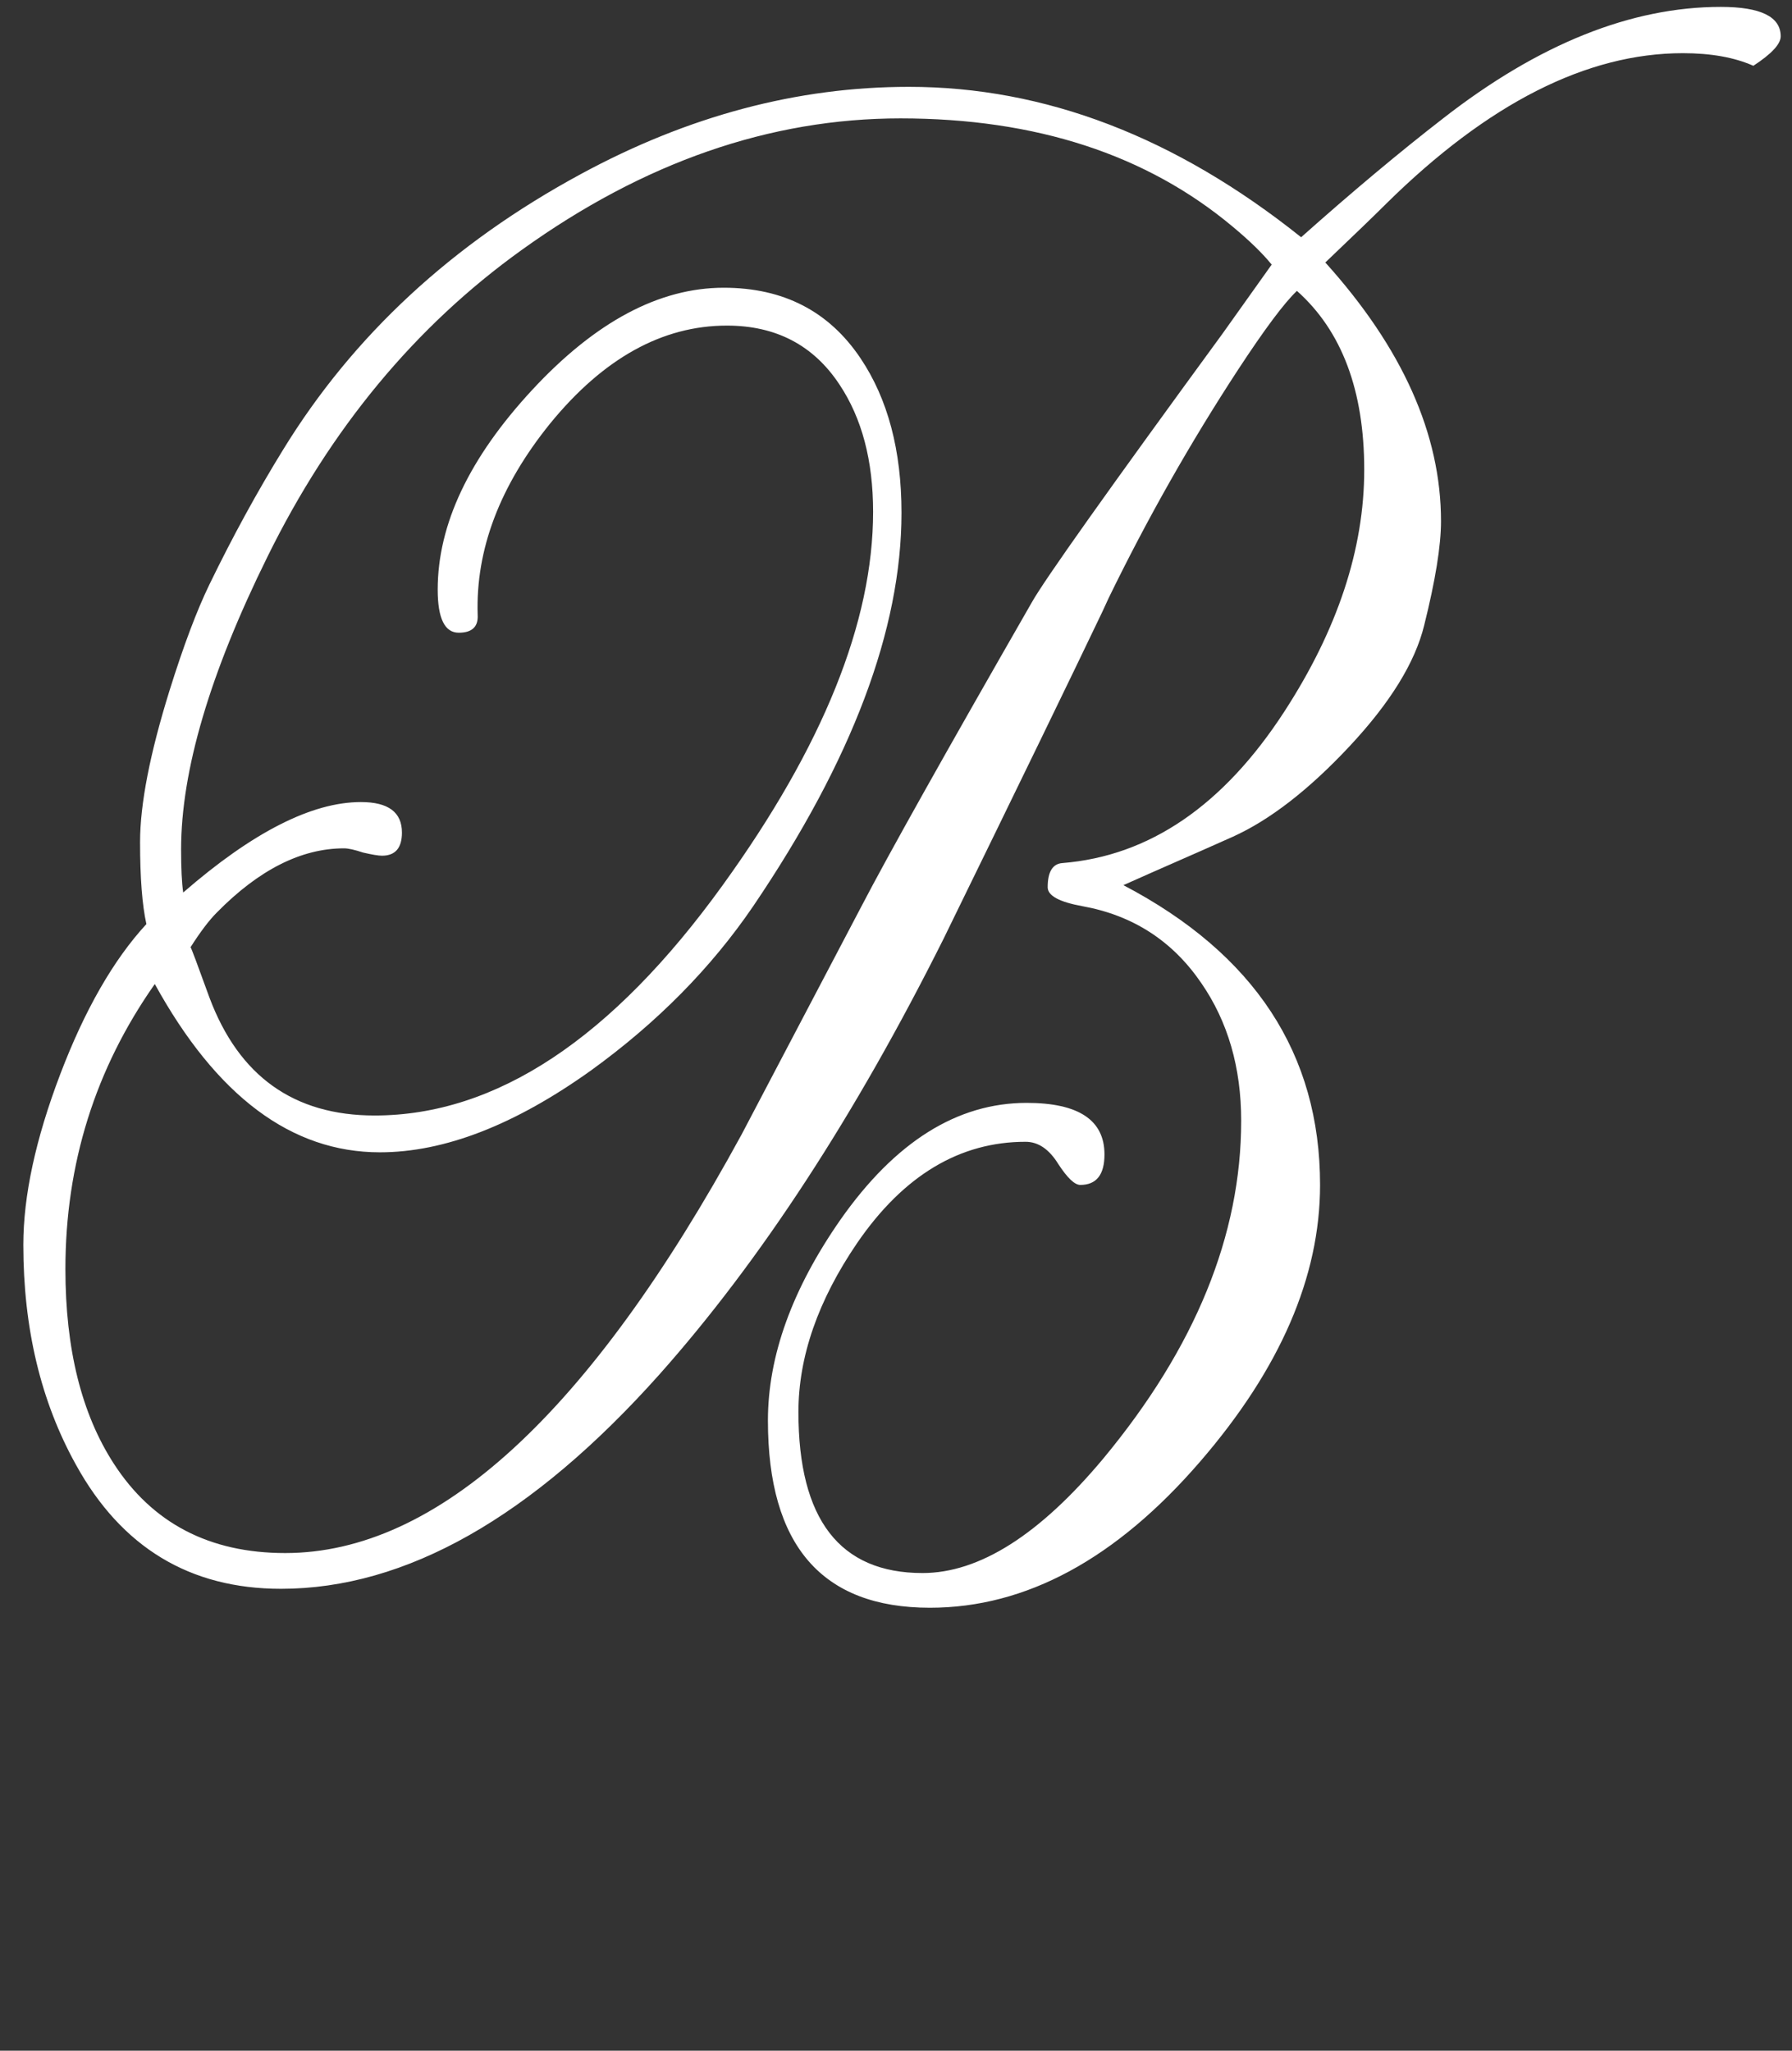 <?xml version="1.0" encoding="UTF-8"?> <svg xmlns="http://www.w3.org/2000/svg" width="104" height="119" viewBox="0 0 104 119" fill="none"><rect x="0" y="0" width="104" height="119" fill="#333333" stroke="none"/><path d="M103.344 2.109C103.344 2.557 102.815 3.127 101.757 3.818C100.659 3.33 99.296 3.086 97.668 3.086C92.093 3.086 86.356 5.995 80.456 11.814C79.846 12.424 78.666 13.564 76.916 15.232C81.392 20.196 83.63 25.201 83.63 30.247C83.63 31.671 83.304 33.685 82.653 36.289C82.124 38.446 80.68 40.785 78.32 43.308C75.96 45.831 73.701 47.581 71.545 48.557C70.731 48.923 69.165 49.615 66.845 50.632L65.197 51.365C72.806 55.352 76.611 61.151 76.611 68.76C76.611 74.09 74.291 79.441 69.653 84.812C64.77 90.468 59.541 93.296 53.967 93.296C47.7 93.296 44.567 89.674 44.567 82.432C44.567 78.688 45.971 74.802 48.779 70.774C51.953 66.257 55.554 63.999 59.582 63.999C62.593 63.999 64.099 64.996 64.099 66.99C64.099 68.17 63.631 68.76 62.695 68.76C62.369 68.76 61.942 68.353 61.413 67.539C60.884 66.685 60.253 66.257 59.521 66.257C55.696 66.257 52.441 68.21 49.755 72.117C47.477 75.453 46.337 78.729 46.337 81.943C46.337 88.169 48.738 91.282 53.54 91.282C56.835 91.282 60.335 89.064 64.038 84.629C69.368 78.2 72.033 71.669 72.033 65.037C72.033 61.944 71.26 59.279 69.714 57.041C68.046 54.6 65.747 53.114 62.817 52.585C61.474 52.341 60.803 51.975 60.803 51.487C60.803 50.592 61.088 50.124 61.657 50.083C66.703 49.676 70.996 46.746 74.536 41.294C77.628 36.533 79.174 31.854 79.174 27.256C79.174 22.658 77.872 19.199 75.268 16.88C74.536 17.572 73.396 19.098 71.85 21.457C69.083 25.689 66.581 30.104 64.343 34.702L63.977 35.496C62.268 39.076 59.196 45.404 54.76 54.477C49.633 64.731 44.14 73.154 38.281 79.746C30.875 88.047 23.551 92.197 16.308 92.197C11.018 92.197 7.051 89.796 4.406 84.995C2.372 81.333 1.354 77.081 1.354 72.239C1.354 69.391 2.067 66.095 3.491 62.351C4.915 58.608 6.583 55.698 8.496 53.623C8.251 52.524 8.129 50.938 8.129 48.862C8.129 46.665 8.699 43.735 9.838 40.073C10.652 37.469 11.425 35.414 12.158 33.909C13.501 31.142 14.925 28.538 16.43 26.096C20.499 19.464 26.257 14.133 33.703 10.105C39.929 6.728 46.276 5.039 52.746 5.039C60.64 5.039 68.229 7.948 75.512 13.767C78.483 11.122 81.229 8.823 83.752 6.87C89.286 2.557 94.657 0.4 99.865 0.4C102.185 0.4 103.344 0.97 103.344 2.109ZM73.803 15.354C73.274 14.703 72.522 13.97 71.545 13.157C66.54 8.966 60.111 6.87 52.258 6.87C44.69 6.87 37.365 9.413 30.285 14.499C24.1 18.935 19.177 24.875 15.515 32.322C12.178 39.076 10.51 44.732 10.51 49.29C10.51 50.388 10.55 51.222 10.632 51.792C14.66 48.293 18.099 46.543 20.947 46.543C22.534 46.543 23.327 47.133 23.327 48.313C23.327 49.208 22.941 49.656 22.168 49.656C21.964 49.656 21.598 49.595 21.069 49.473C20.581 49.31 20.214 49.228 19.97 49.228C17.488 49.228 15.026 50.47 12.585 52.952C12.137 53.399 11.629 54.071 11.059 54.966C11.1 55.007 11.466 55.983 12.158 57.895C13.867 62.453 17.061 64.731 21.74 64.731C28.78 64.731 35.514 60.276 41.943 51.365C47.762 43.308 50.671 36.086 50.671 29.697C50.671 26.727 50.02 24.265 48.718 22.312C47.212 20.033 45.035 18.894 42.187 18.894C38.444 18.894 35.026 20.786 31.933 24.57C29.003 28.192 27.6 31.895 27.722 35.679C27.762 36.37 27.396 36.716 26.623 36.716C25.809 36.716 25.402 35.882 25.402 34.214C25.402 30.43 27.233 26.564 30.895 22.617C34.558 18.67 38.26 16.697 42.004 16.697C45.463 16.697 48.107 18.06 49.938 20.786C51.525 23.146 52.319 26.137 52.319 29.758C52.319 36.513 49.45 44.122 43.713 52.585C41.272 56.166 38.138 59.34 34.313 62.107C29.878 65.281 25.789 66.868 22.045 66.868C16.919 66.868 12.565 63.612 8.984 57.102C5.525 62.026 3.796 67.539 3.796 73.643C3.796 78.281 4.732 82.045 6.604 84.934C8.841 88.393 12.158 90.122 16.552 90.122C25.382 90.122 34.212 82.025 43.041 65.83C43.489 64.976 45.808 60.561 49.999 52.585C51.546 49.615 54.842 43.735 59.887 34.946C60.62 33.644 64.302 28.456 70.935 19.382C71.83 18.121 72.786 16.778 73.803 15.354Z" fill="white"></path></svg> 